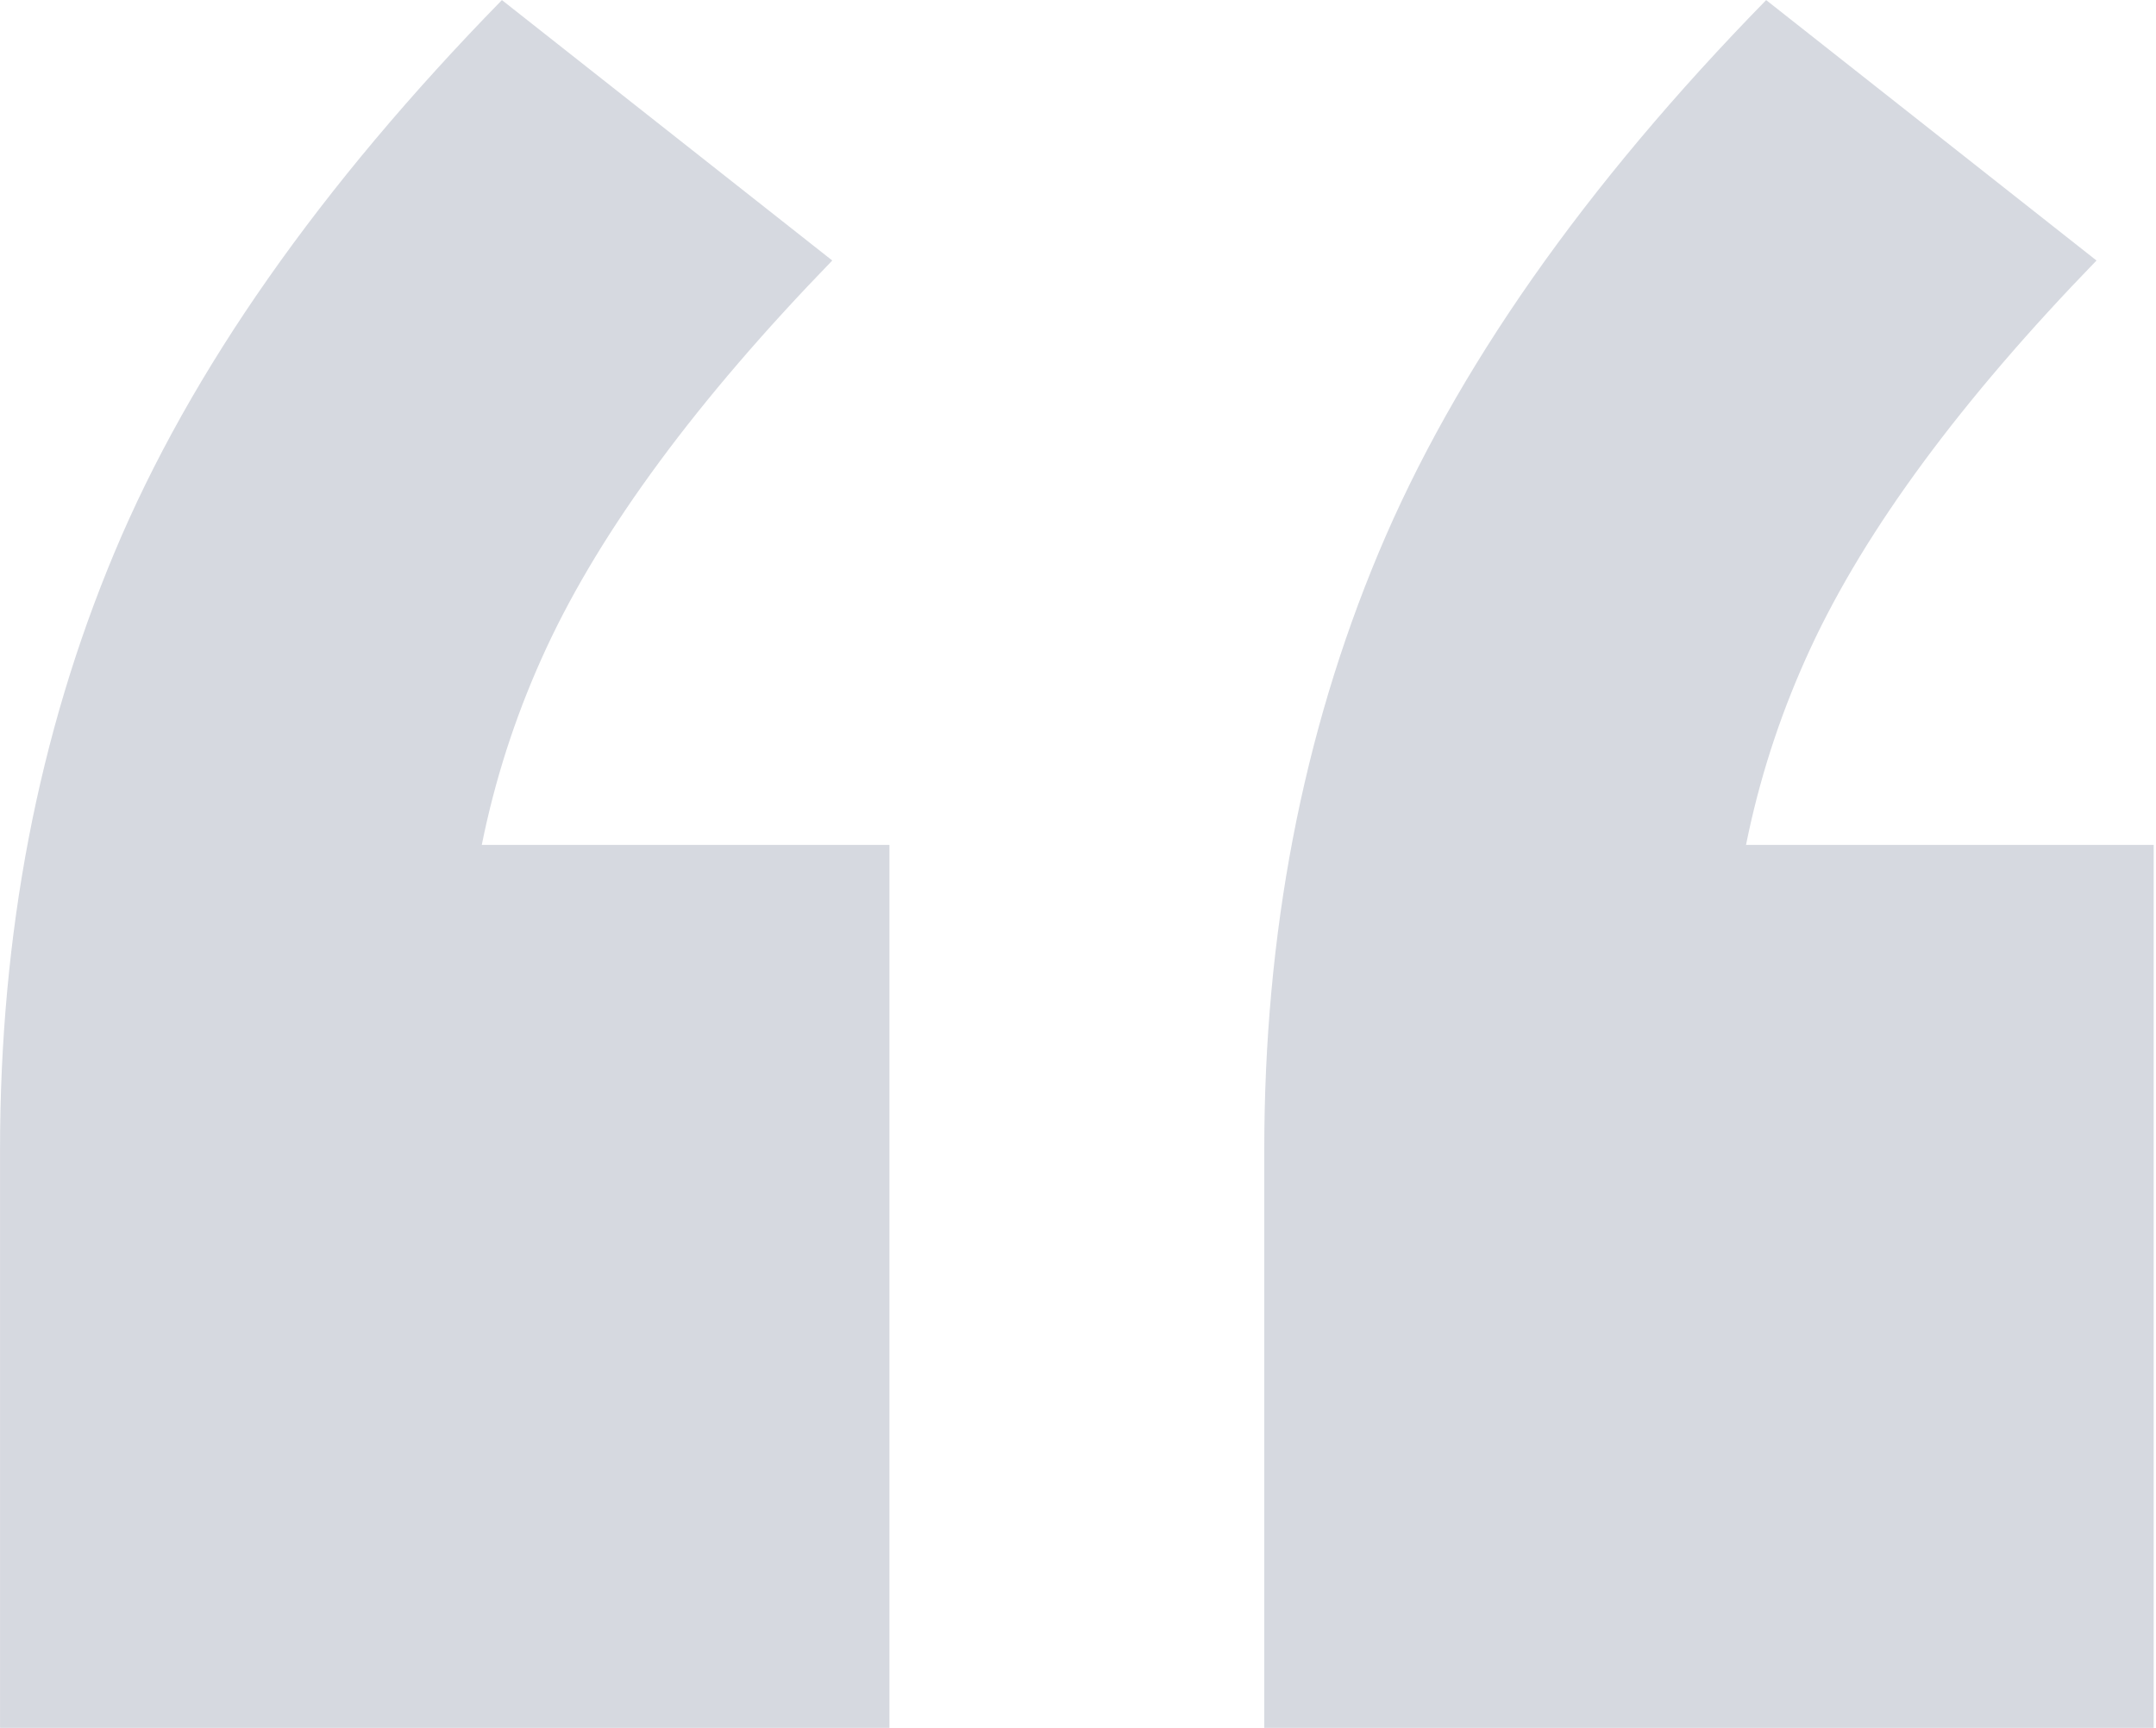 <?xml version="1.0" encoding="UTF-8"?> <svg xmlns="http://www.w3.org/2000/svg" width="131" height="105" viewBox="0 0 131 105" fill="none"> <path opacity="0.2" d="M0.002 105V69.873C0.002 56.748 2.318 44.653 6.95 33.588C11.582 22.522 19.431 11.328 30.497 0.005L50.569 15.831C42.334 24.323 36.544 32.172 33.199 39.378C29.853 46.584 28.18 54.304 28.18 62.539L16.214 51.344H54.043V105H0.002ZM76.818 105V69.873C76.818 56.748 79.134 44.653 83.766 33.588C88.398 22.522 96.247 11.328 107.313 0.005L127.385 15.831C119.15 24.323 113.36 32.172 110.015 39.378C106.669 46.584 104.996 54.304 104.996 62.539L93.03 51.344H130.859V105H76.818Z" fill="#364168"></path> </svg> 